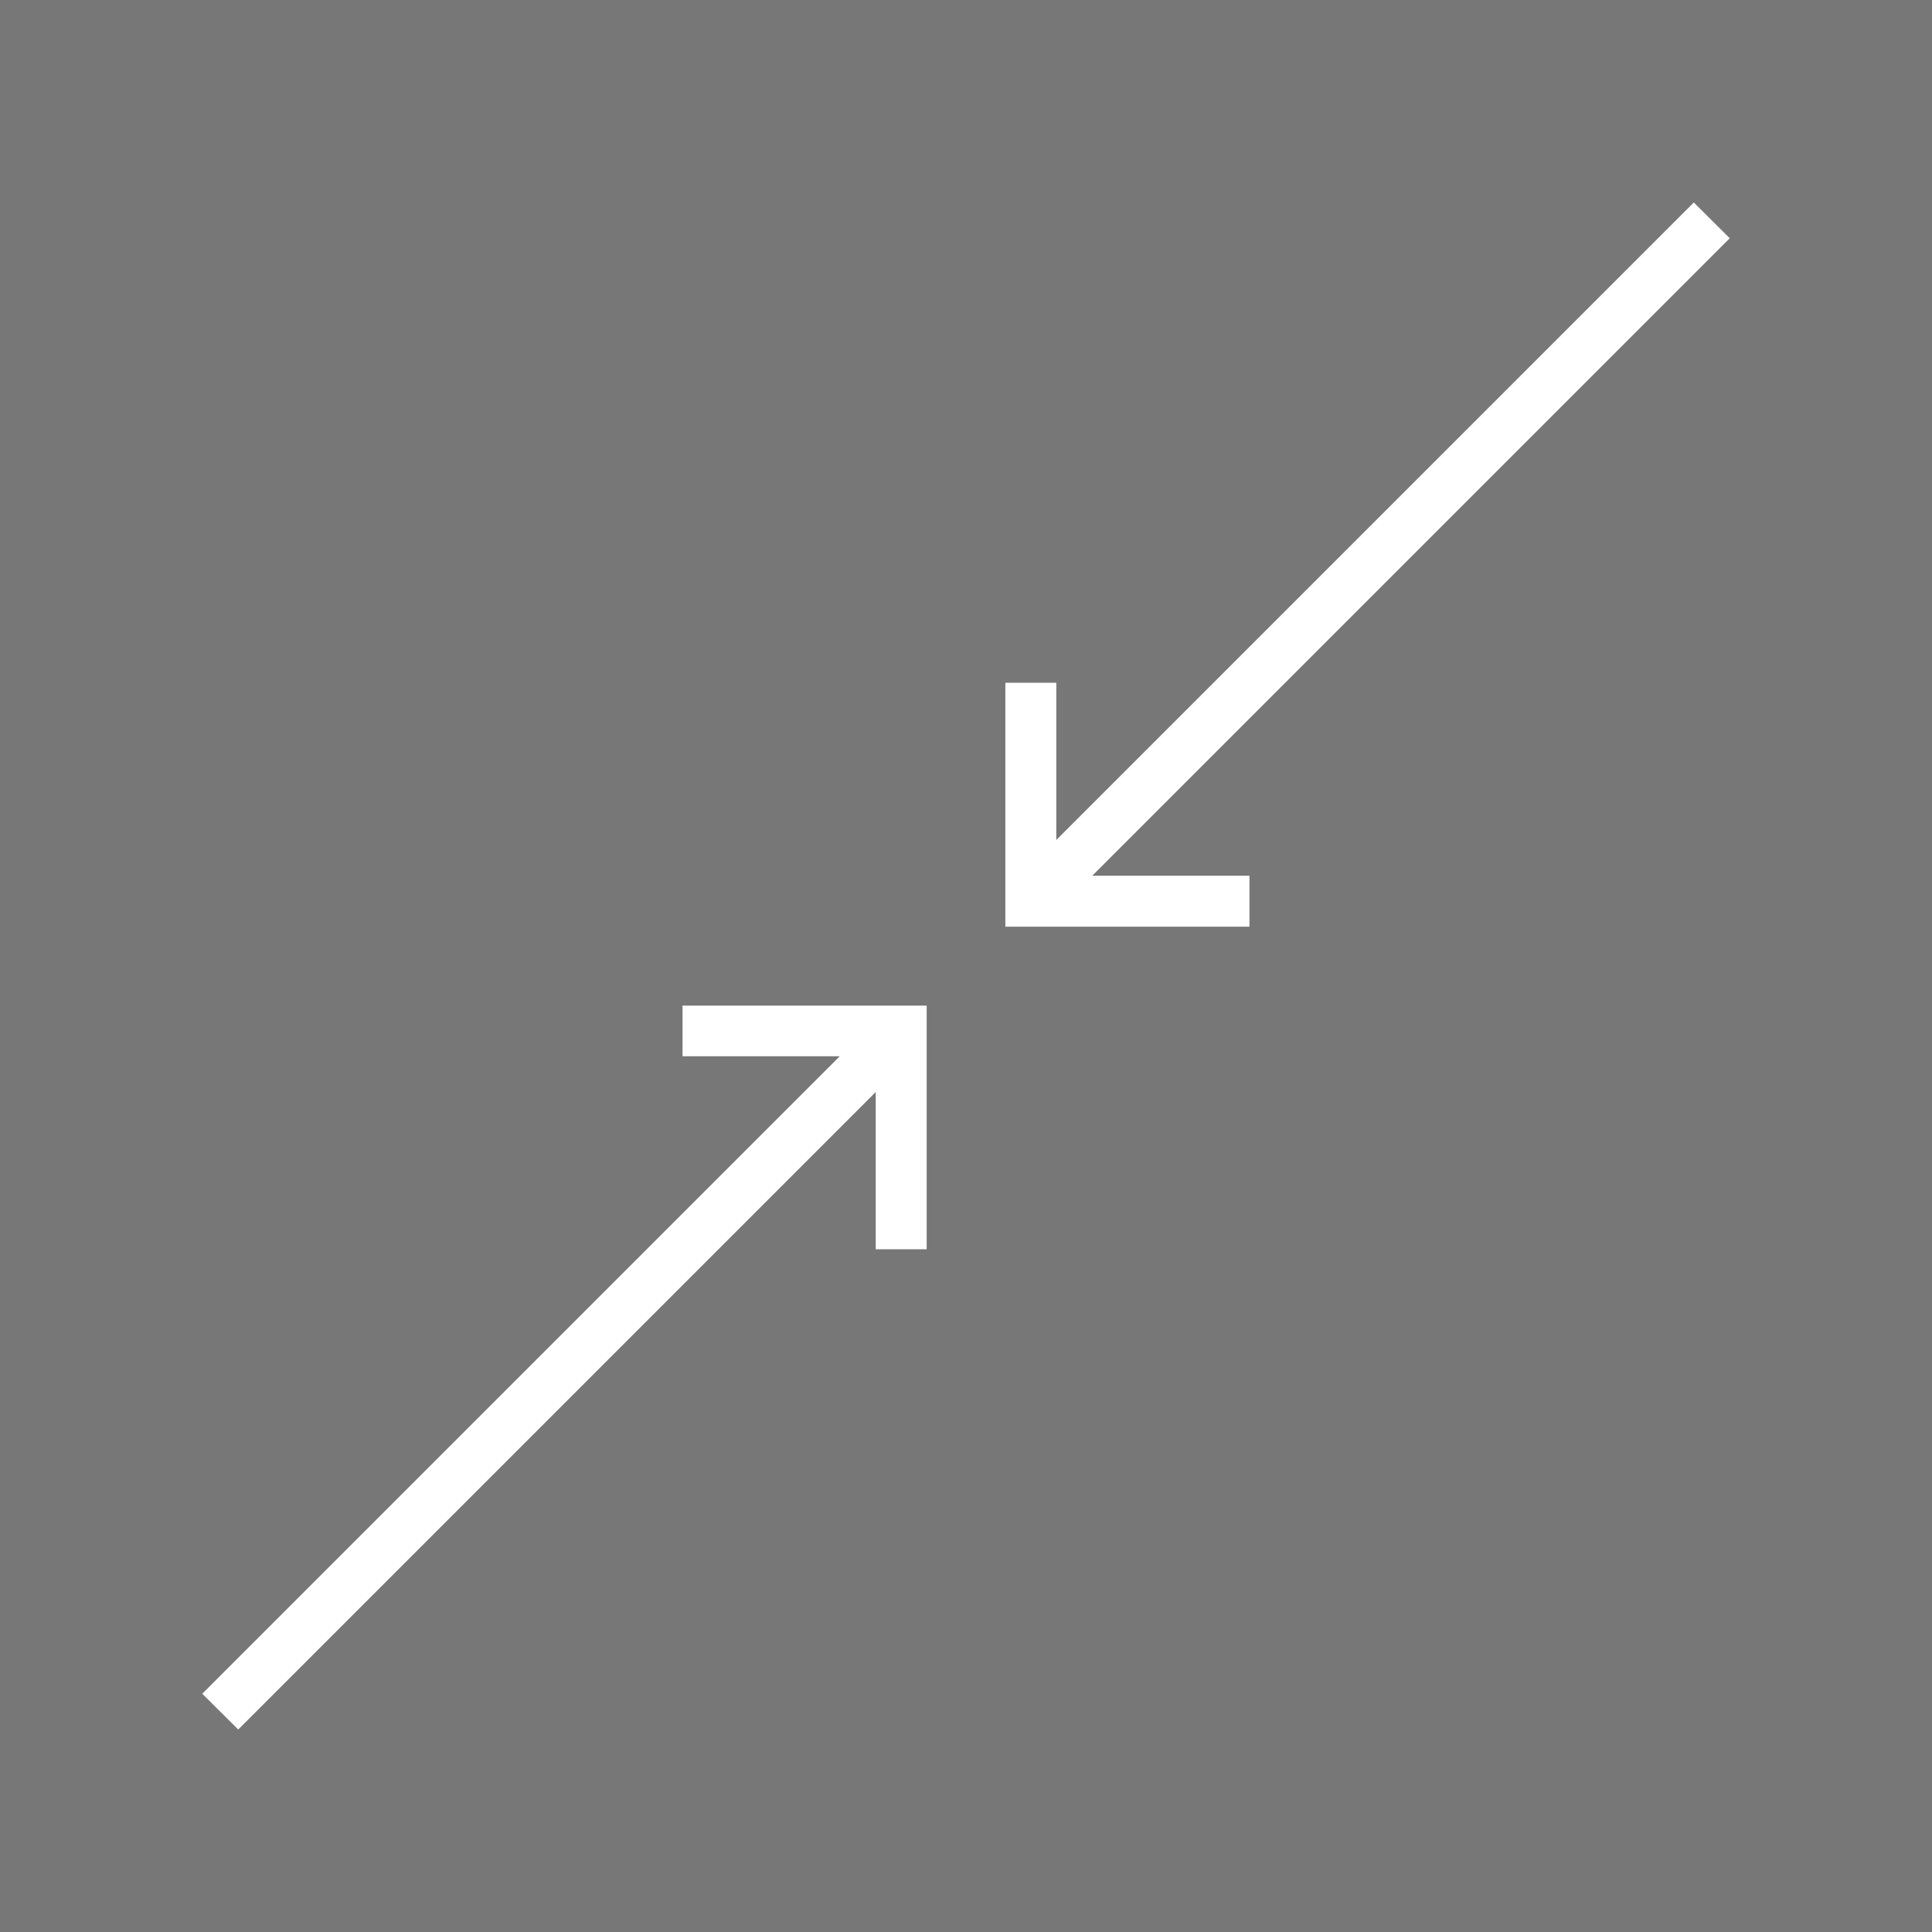 <?xml version="1.0" encoding="UTF-8"?>
<svg xmlns="http://www.w3.org/2000/svg" width="87.519" height="87.519" viewBox="0 0 87.519 87.519">
  <path id="noun-size-7524834" d="M120,207.519h87.519V120H120Zm45.542-56.592h2.308v7.124l28.879-28.879,1.628,1.62L169.478,159.67H176.6v2.308H165.542Zm-14.623,16.935v-2.308h11.059v11.038h-2.308v-7.124l-28.879,28.879-1.628-1.62,28.879-28.879h-7.124Z" transform="translate(-120 -120)" fill="#777"></path>
</svg>
